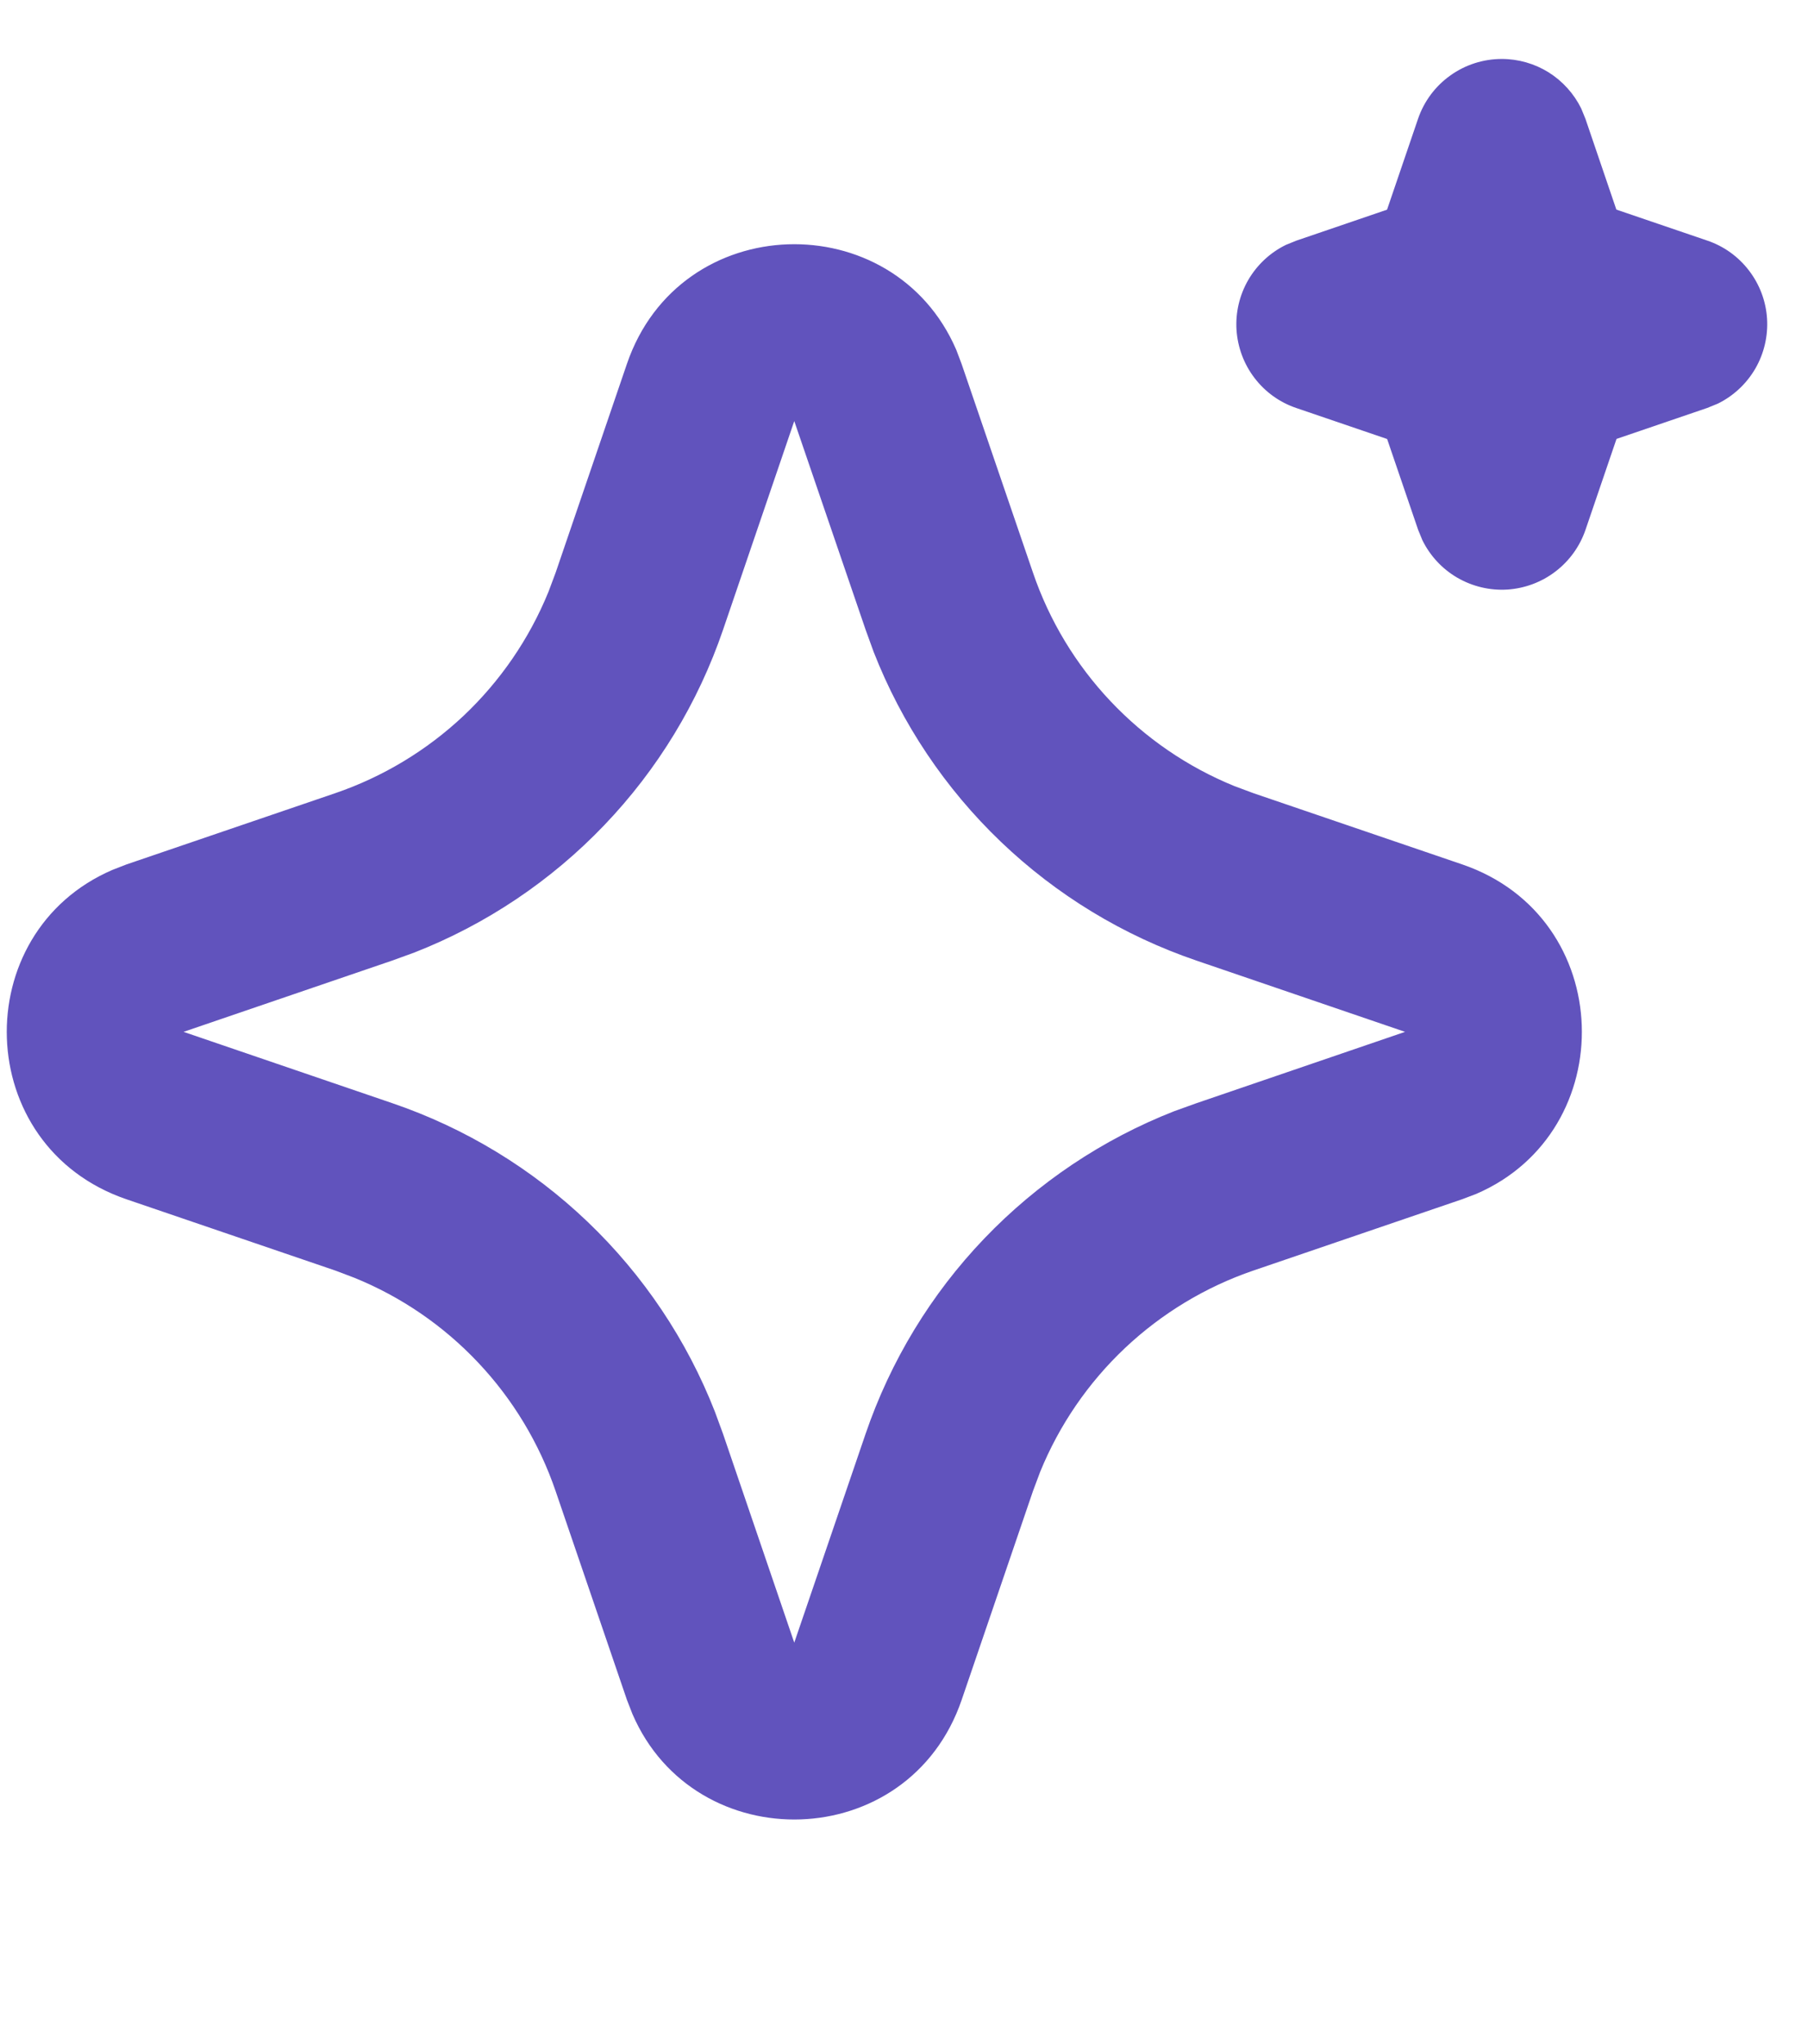 <svg width="23" height="26" viewBox="0 0 23 26" fill="none" xmlns="http://www.w3.org/2000/svg">
<path d="M7.975 4.629C8.648 2.66 11.368 2.601 12.165 4.45L12.233 4.63L13.141 7.285C13.349 7.894 13.685 8.451 14.127 8.919C14.569 9.387 15.105 9.755 15.701 9.998L15.945 10.089L18.601 10.995C20.569 11.668 20.629 14.388 18.78 15.186L18.601 15.254L15.945 16.161C15.336 16.369 14.779 16.706 14.311 17.147C13.843 17.589 13.475 18.126 13.232 18.722L13.141 18.965L12.234 21.621C11.561 23.59 8.841 23.649 8.045 21.801L7.975 21.621L7.068 18.966C6.86 18.357 6.524 17.799 6.082 17.331C5.641 16.863 5.104 16.495 4.508 16.253L4.265 16.161L1.61 15.255C-0.36 14.582 -0.42 11.862 1.43 11.065L1.61 10.995L4.265 10.089C4.873 9.881 5.431 9.544 5.899 9.103C6.366 8.661 6.734 8.124 6.977 7.528L7.068 7.285L7.975 4.629ZM10.104 5.356L9.198 8.011C8.881 8.939 8.366 9.787 7.687 10.496C7.009 11.205 6.185 11.758 5.271 12.116L4.99 12.218L2.335 13.125L4.99 14.032C5.919 14.349 6.767 14.864 7.476 15.542C8.185 16.22 8.738 17.045 9.095 17.958L9.198 18.239L10.104 20.894L11.011 18.239C11.328 17.311 11.843 16.462 12.521 15.754C13.2 15.045 14.024 14.492 14.938 14.134L15.219 14.033L17.874 13.125L15.219 12.218C14.29 11.901 13.442 11.386 12.733 10.708C12.024 10.03 11.471 9.205 11.114 8.292L11.012 8.011L10.104 5.356ZM19.105 0.75C19.315 0.75 19.521 0.809 19.7 0.92C19.878 1.032 20.022 1.191 20.115 1.38L20.169 1.512L20.562 2.666L21.718 3.06C21.929 3.131 22.114 3.264 22.249 3.441C22.385 3.618 22.465 3.831 22.479 4.053C22.493 4.275 22.441 4.497 22.329 4.69C22.217 4.882 22.051 5.037 21.851 5.135L21.718 5.189L20.564 5.583L20.17 6.738C20.098 6.949 19.965 7.134 19.788 7.269C19.611 7.405 19.398 7.484 19.176 7.499C18.954 7.513 18.732 7.46 18.54 7.349C18.347 7.237 18.192 7.07 18.094 6.87L18.04 6.738L17.646 5.584L16.491 5.19C16.28 5.119 16.095 4.986 15.96 4.809C15.824 4.632 15.745 4.419 15.73 4.197C15.716 3.975 15.768 3.753 15.88 3.56C15.992 3.368 16.158 3.213 16.358 3.115L16.491 3.061L17.645 2.667L18.039 1.512C18.115 1.289 18.259 1.096 18.45 0.96C18.641 0.823 18.87 0.75 19.105 0.75Z" fill="#6153BD"/>
</svg>
